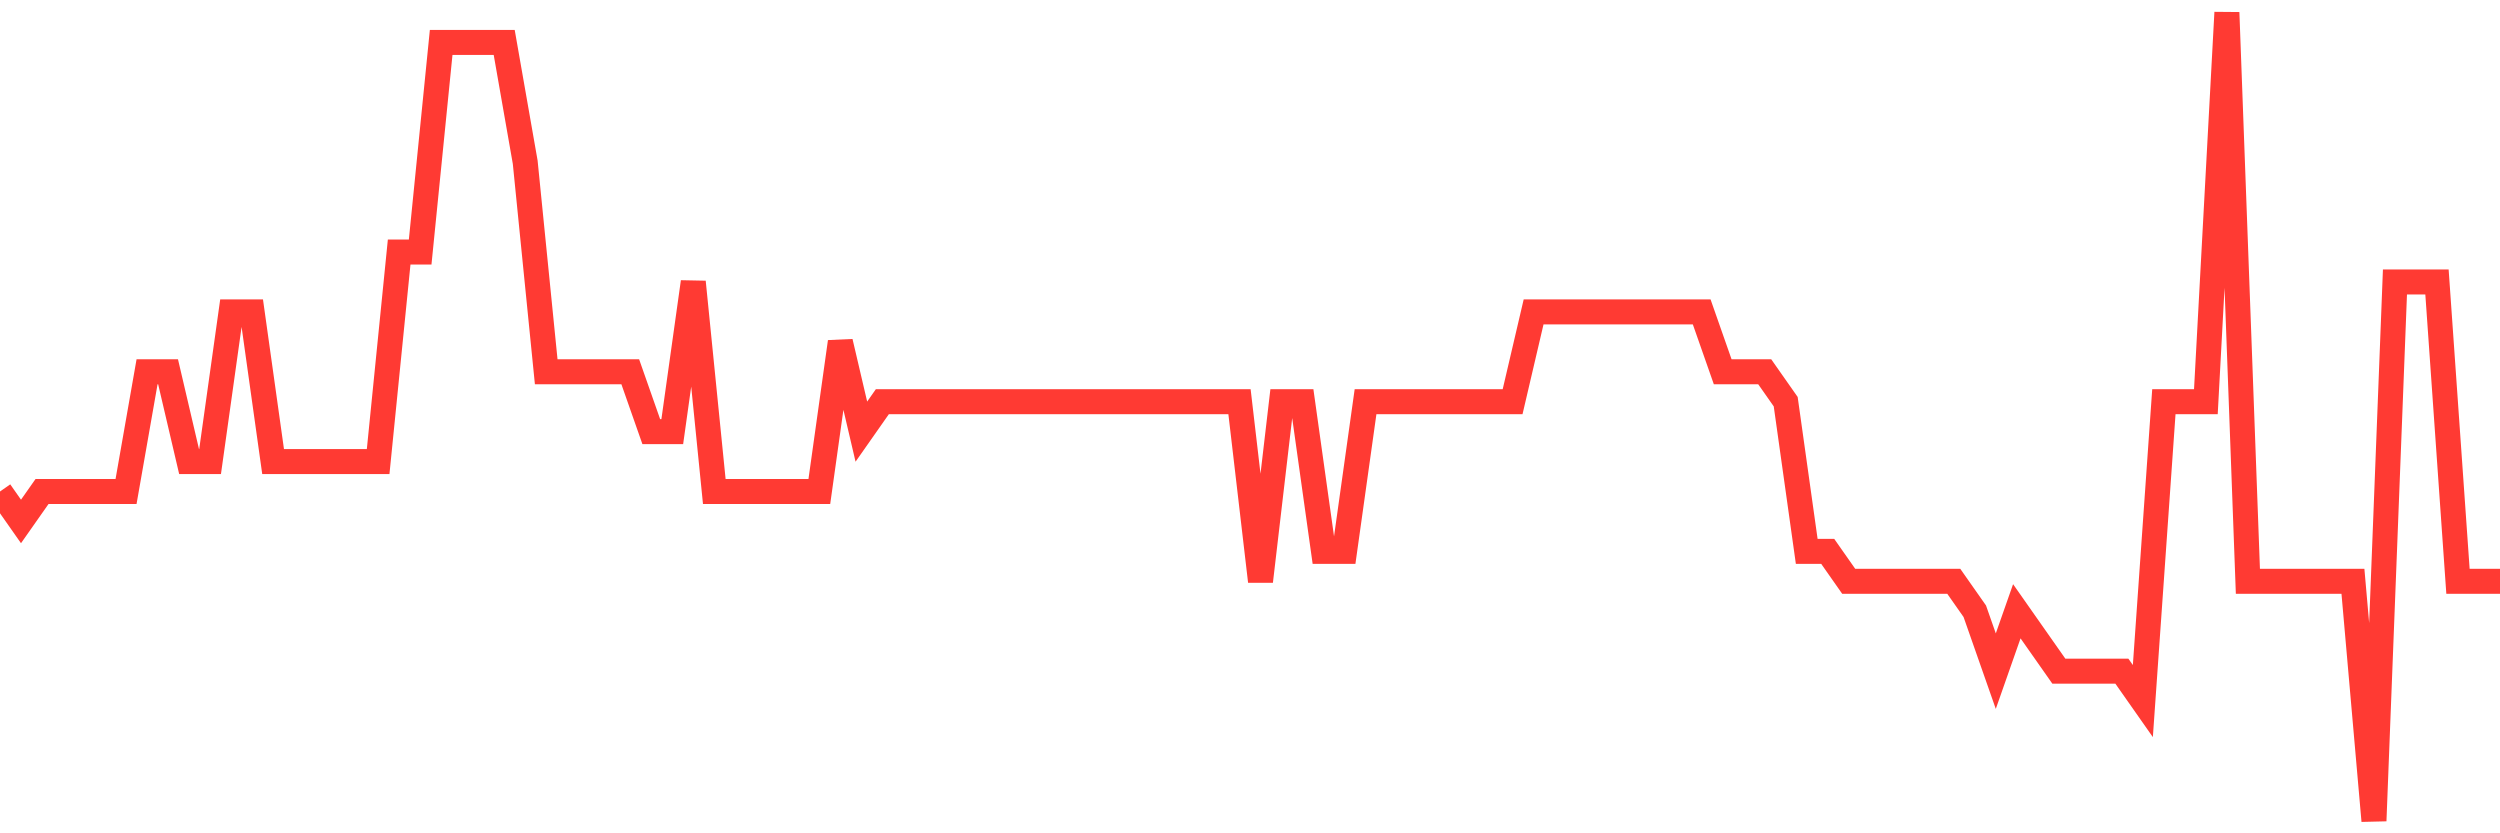<svg
  xmlns="http://www.w3.org/2000/svg"
  xmlns:xlink="http://www.w3.org/1999/xlink"
  width="120"
  height="40"
  viewBox="0 0 120 40"
  preserveAspectRatio="none"
>
  <polyline
    points="0,23.593 1.008,25.03 2.017,23.593 3.025,23.593 4.034,23.593 5.042,23.593 6.05,23.593 7.059,17.844 8.067,17.844 9.076,22.156 10.084,22.156 11.092,14.97 12.101,14.97 13.109,22.156 14.118,22.156 15.126,22.156 16.134,22.156 17.143,22.156 18.151,22.156 19.16,12.096 20.168,12.096 21.176,2.037 22.185,2.037 23.193,2.037 24.202,2.037 25.21,7.785 26.218,17.844 27.227,17.844 28.235,17.844 29.244,17.844 30.252,17.844 31.261,20.719 32.269,20.719 33.277,13.533 34.286,23.593 35.294,23.593 36.303,23.593 37.311,23.593 38.319,23.593 39.328,23.593 40.336,16.407 41.345,20.719 42.353,19.281 43.361,19.281 44.37,19.281 45.378,19.281 46.387,19.281 47.395,19.281 48.403,19.281 49.412,19.281 50.42,19.281 51.429,19.281 52.437,19.281 53.445,19.281 54.454,19.281 55.462,19.281 56.471,19.281 57.479,19.281 58.487,19.281 59.496,19.281 60.504,27.904 61.513,19.281 62.521,19.281 63.529,26.467 64.538,26.467 65.546,19.281 66.555,19.281 67.563,19.281 68.571,19.281 69.58,19.281 70.588,19.281 71.597,19.281 72.605,19.281 73.613,14.97 74.622,14.97 75.63,14.97 76.639,14.97 77.647,14.97 78.655,14.97 79.664,14.97 80.672,14.97 81.681,14.97 82.689,17.844 83.697,17.844 84.706,17.844 85.714,19.281 86.723,26.467 87.731,26.467 88.739,27.904 89.748,27.904 90.756,27.904 91.765,27.904 92.773,27.904 93.782,27.904 94.79,29.341 95.798,32.215 96.807,29.341 97.815,30.778 98.824,32.215 99.832,32.215 100.84,32.215 101.849,32.215 102.857,33.652 103.866,19.281 104.874,19.281 105.882,19.281 106.891,0.6 107.899,27.904 108.908,27.904 109.916,27.904 110.924,27.904 111.933,27.904 112.941,27.904 113.95,39.4 114.958,13.533 115.966,13.533 116.975,13.533 117.983,27.904 118.992,27.904 120,27.904"
    fill="none"
    stroke="#ff3a33"
    stroke-width="1.2"
  >
  </polyline>
</svg>
